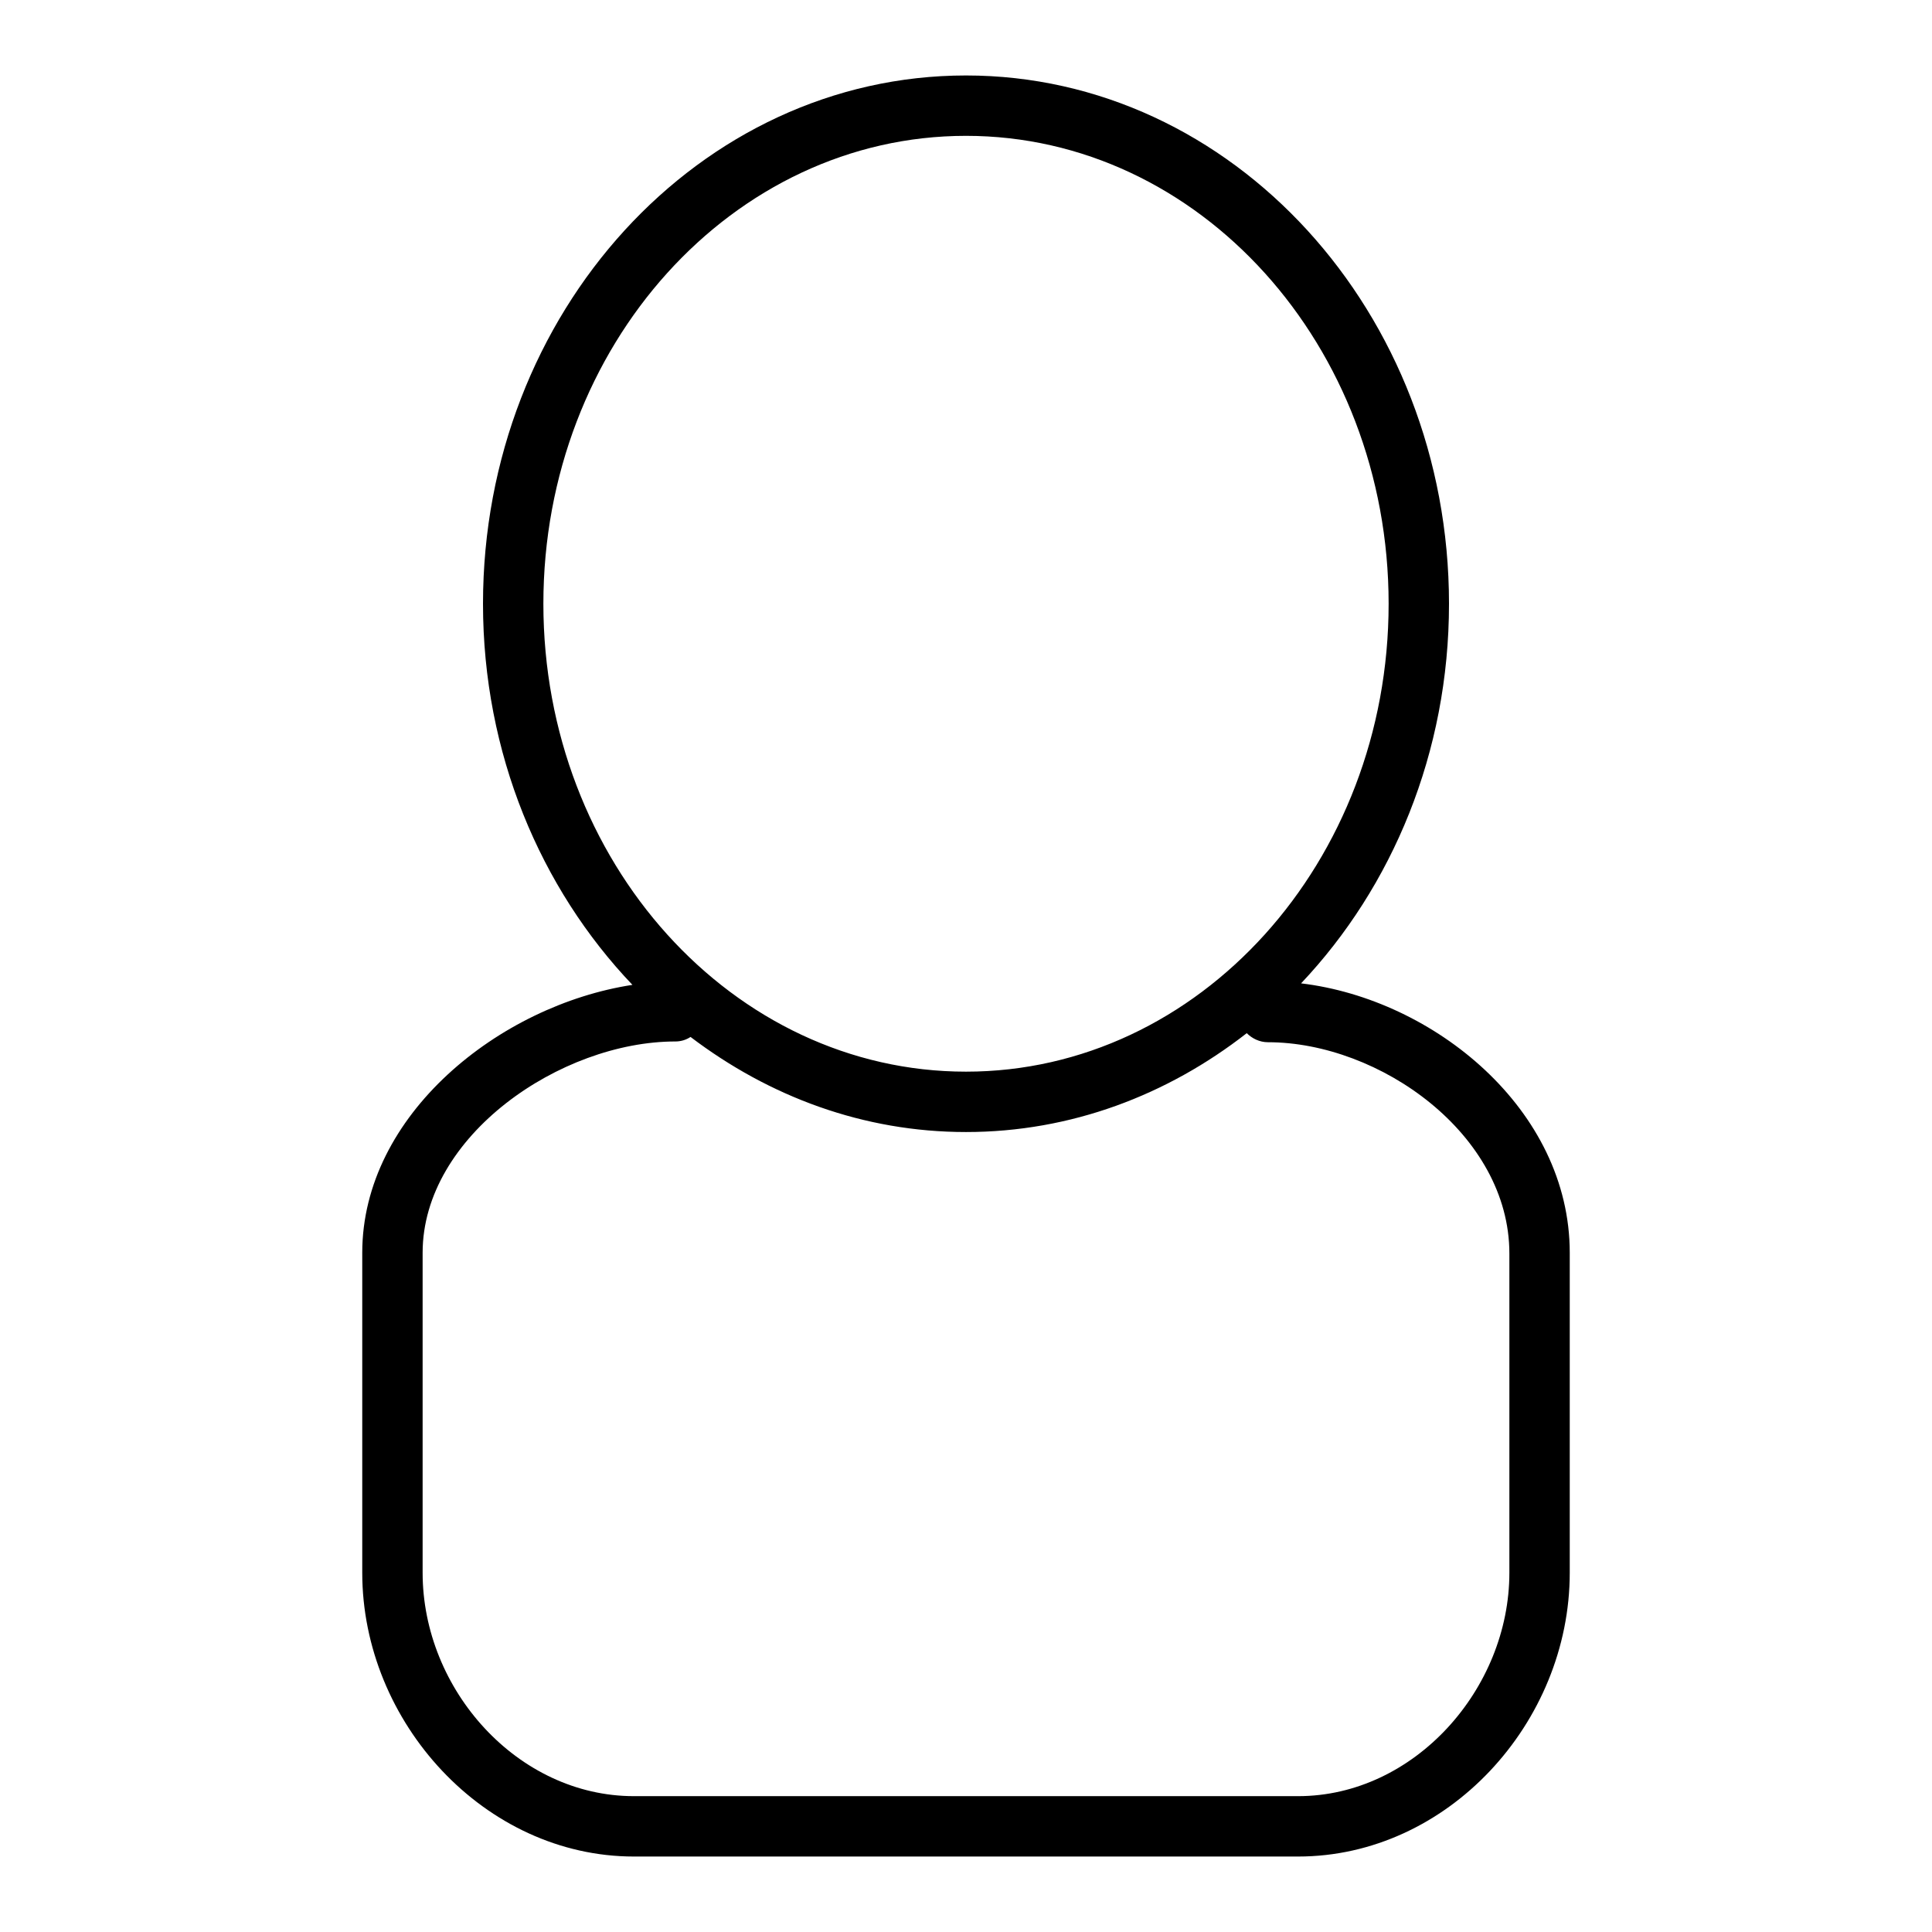 <?xml version="1.0" encoding="utf-8"?>
<!-- Svg Vector Icons : http://www.onlinewebfonts.com/icon -->
<!DOCTYPE svg PUBLIC "-//W3C//DTD SVG 1.1//EN" "http://www.w3.org/Graphics/SVG/1.1/DTD/svg11.dtd">
<svg version="1.1" xmlns="http://www.w3.org/2000/svg" xmlns:xlink="http://www.w3.org/1999/xlink" x="0px" y="0px" viewBox="0 0 256 256" enable-background="new 0 0 256 256" xml:space="preserve">
<g><g><path fill="#000000" d="M172.4,130.3C184.5,117.5,192,99.7,192,80c0-38.6-28.7-70-64-70c-35.3,0-64,31.4-64,70c0,19.8,7.6,37.7,19.8,50.5C66.2,133.2,48,147.7,48,166v42.4c0,19.8,16.2,37.6,36,37.6h88c19.8,0,36-17.7,36-37.6V166C208,147,190,132.4,172.4,130.3z M72,80c0-34.2,25.1-62,56-62s56,27.8,56,62c0,34.2-25.1,62-56,62C97.1,142,72,114.2,72,80z M200,208.4c0,15.4-12.6,29.6-28,29.6H84c-15.4,0-28-14.1-28-29.6V166c0-15.5,18.3-28,33.5-28c0.7,0,1.4-0.2,2-0.6c10.4,7.9,22.9,12.6,36.5,12.6c13.9,0,26.7-4.9,37.2-13.1c0.7,0.7,1.7,1.2,2.8,1.2c14.8,0,32,12.2,32,28L200,208.4L200,208.4z"/></g></g>
</svg>